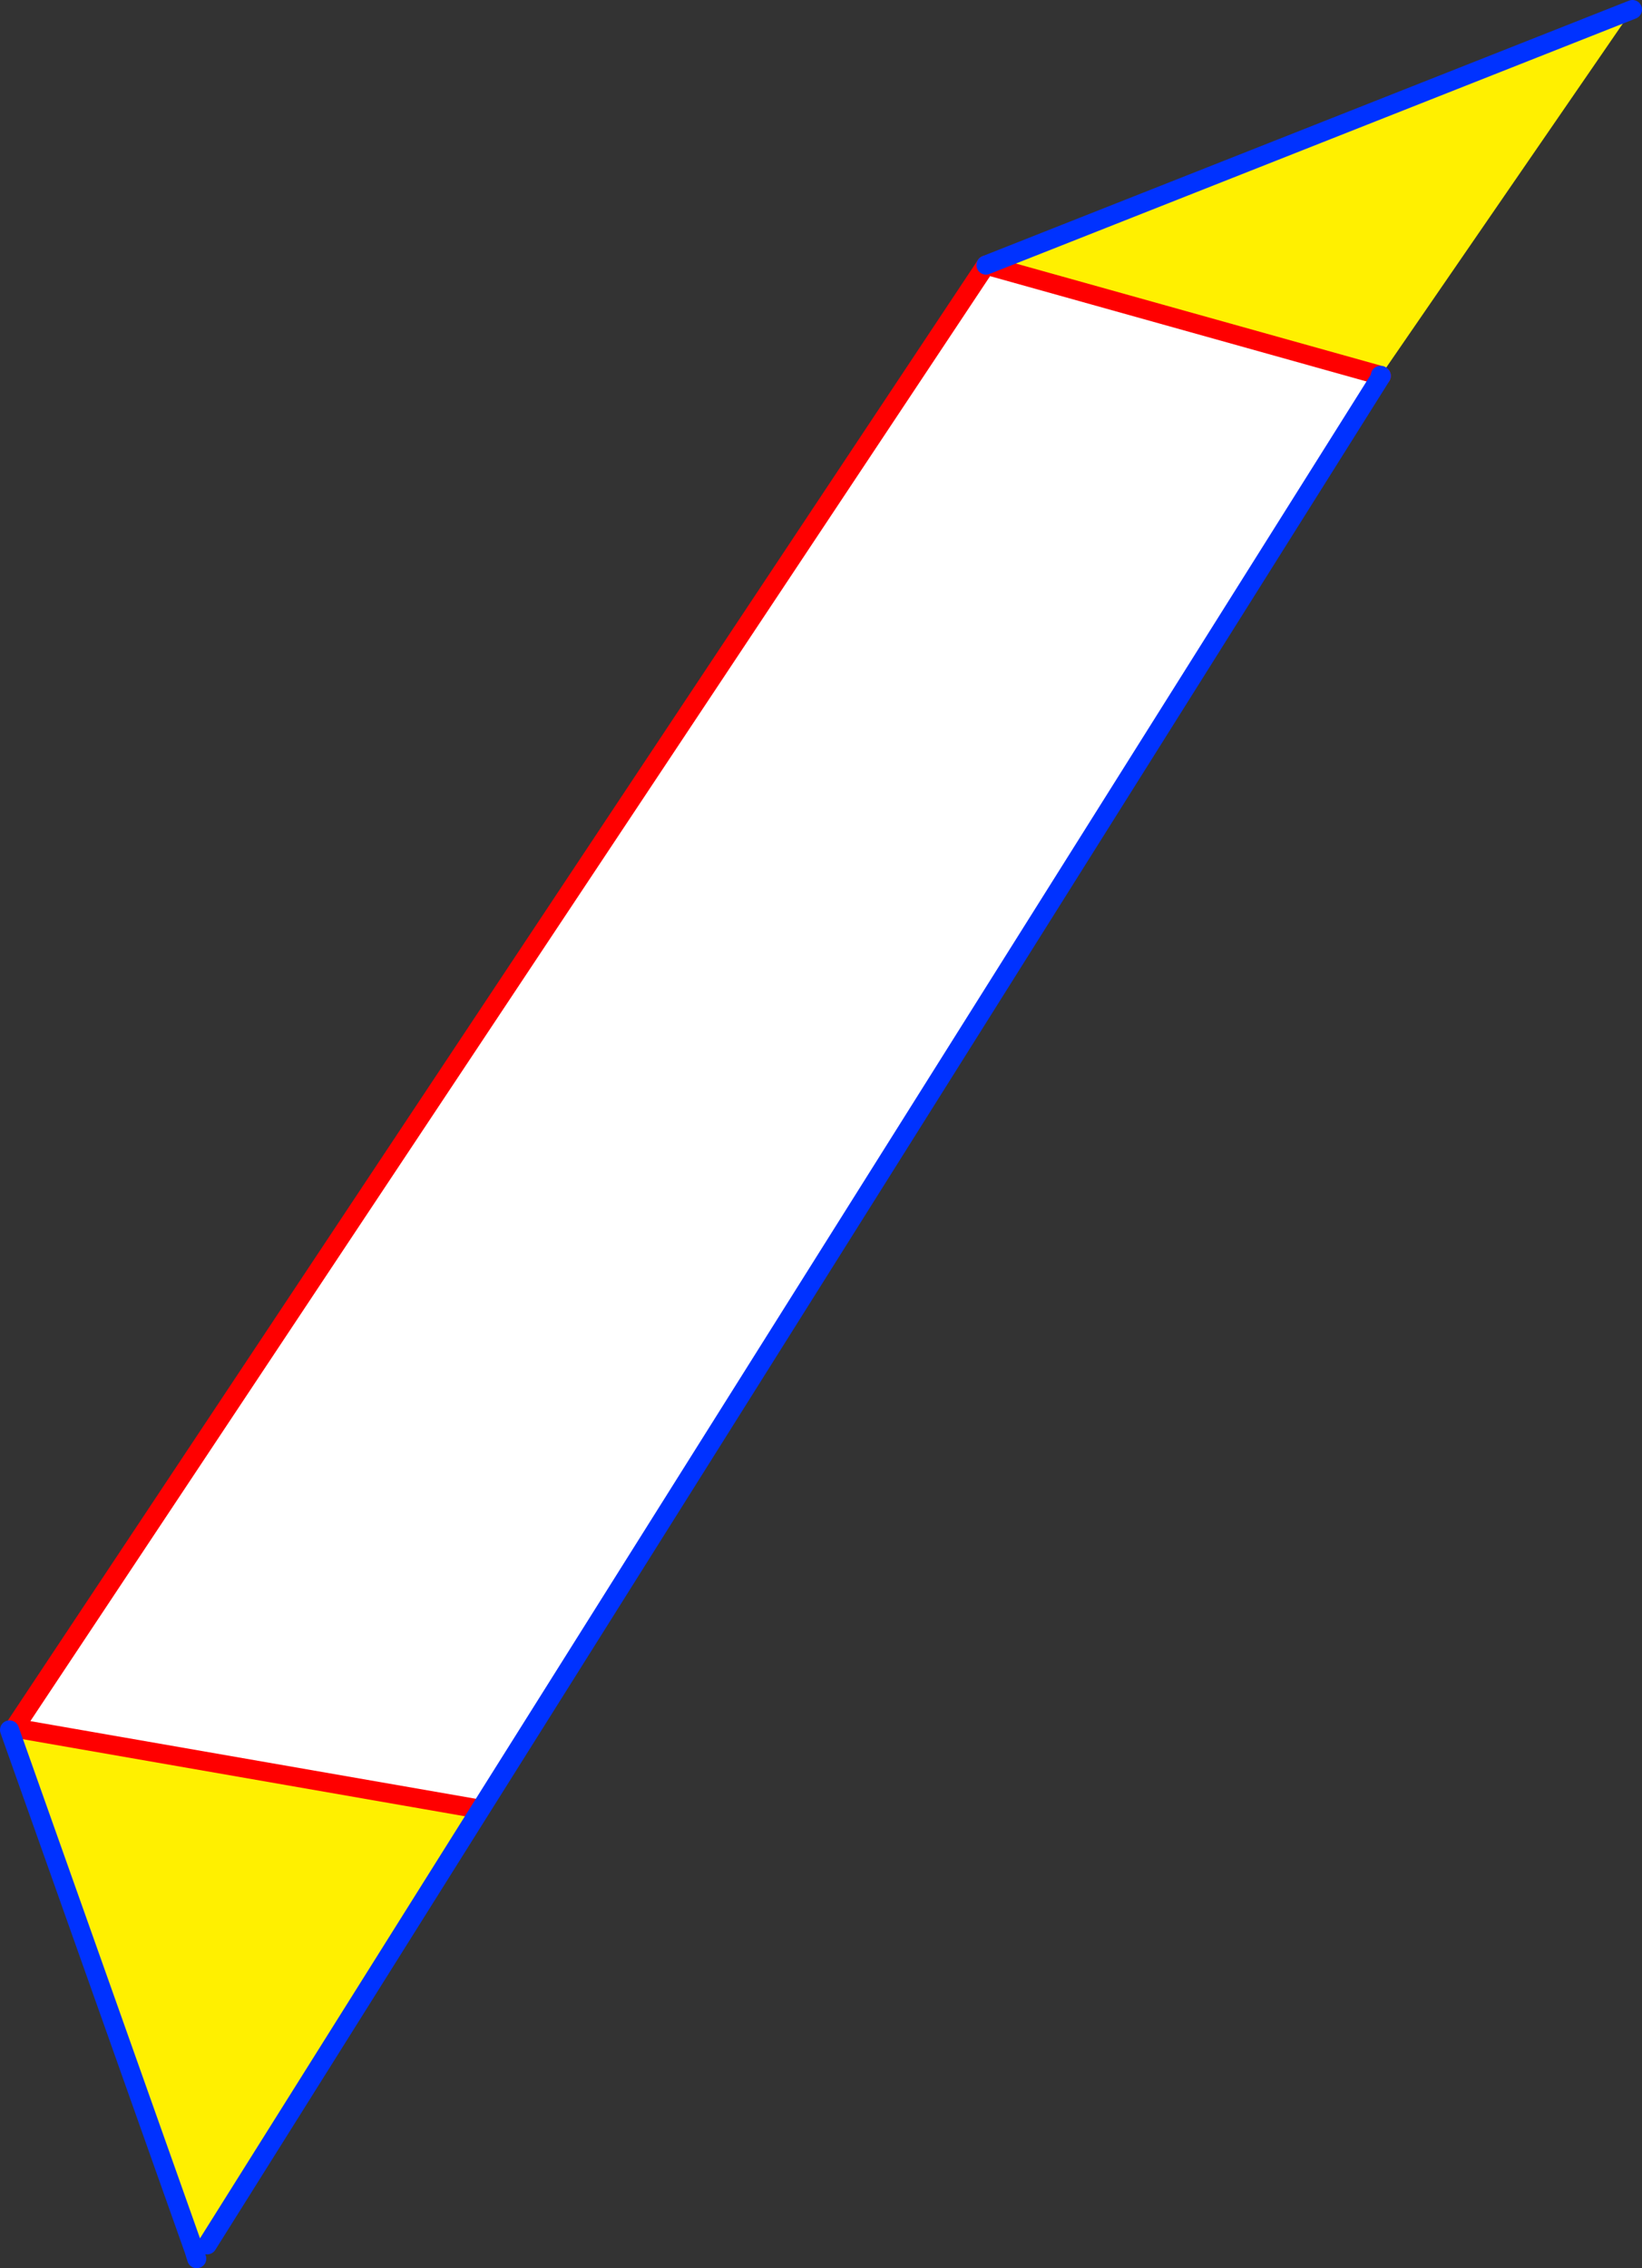 <?xml version="1.0" encoding="UTF-8" standalone="no"?>
<svg xmlns:xlink="http://www.w3.org/1999/xlink" height="237.45px" width="171.95px" xmlns="http://www.w3.org/2000/svg">
  <rect width="100%" height="100%" fill="#333333" stroke="none"/>
  <g transform="matrix(1.0, 0.0, 0.0, 1.0, -201.55, -100.2)">
    <path d="M251.75 289.8 L223.25 335.2 221.85 335.7 202.55 281.3 203.05 281.1 251.25 289.5 251.75 289.8 M346.15 139.5 L346.1 139.5 304.8 127.95 372.5 101.2 346.15 139.5" fill="#fff000" fill-rule="evenodd" stroke="none"/>
    <path d="M346.1 139.5 L346.2 139.55 251.75 289.8 251.25 289.5 203.05 281.1 304.8 127.95 346.1 139.5" fill="#ffffff" fill-rule="evenodd" stroke="none"/>
    <path d="M346.1 139.5 L346.2 139.55 M304.8 127.95 L346.1 139.5 M251.25 289.5 L203.05 281.1 304.8 127.95" fill="none" stroke="#ff0000" stroke-linecap="round" stroke-linejoin="round" stroke-width="2.0"/>
    <path d="M346.2 139.55 L251.75 289.8 223.25 335.2 M221.85 335.7 L222.15 336.65 M346.1 139.5 L346.15 139.5 M372.5 101.2 L304.8 127.95 M202.55 281.3 L221.85 335.7" fill="none" stroke="#0032ff" stroke-linecap="round" stroke-linejoin="round" stroke-width="2.0"/>
  </g>
</svg>
